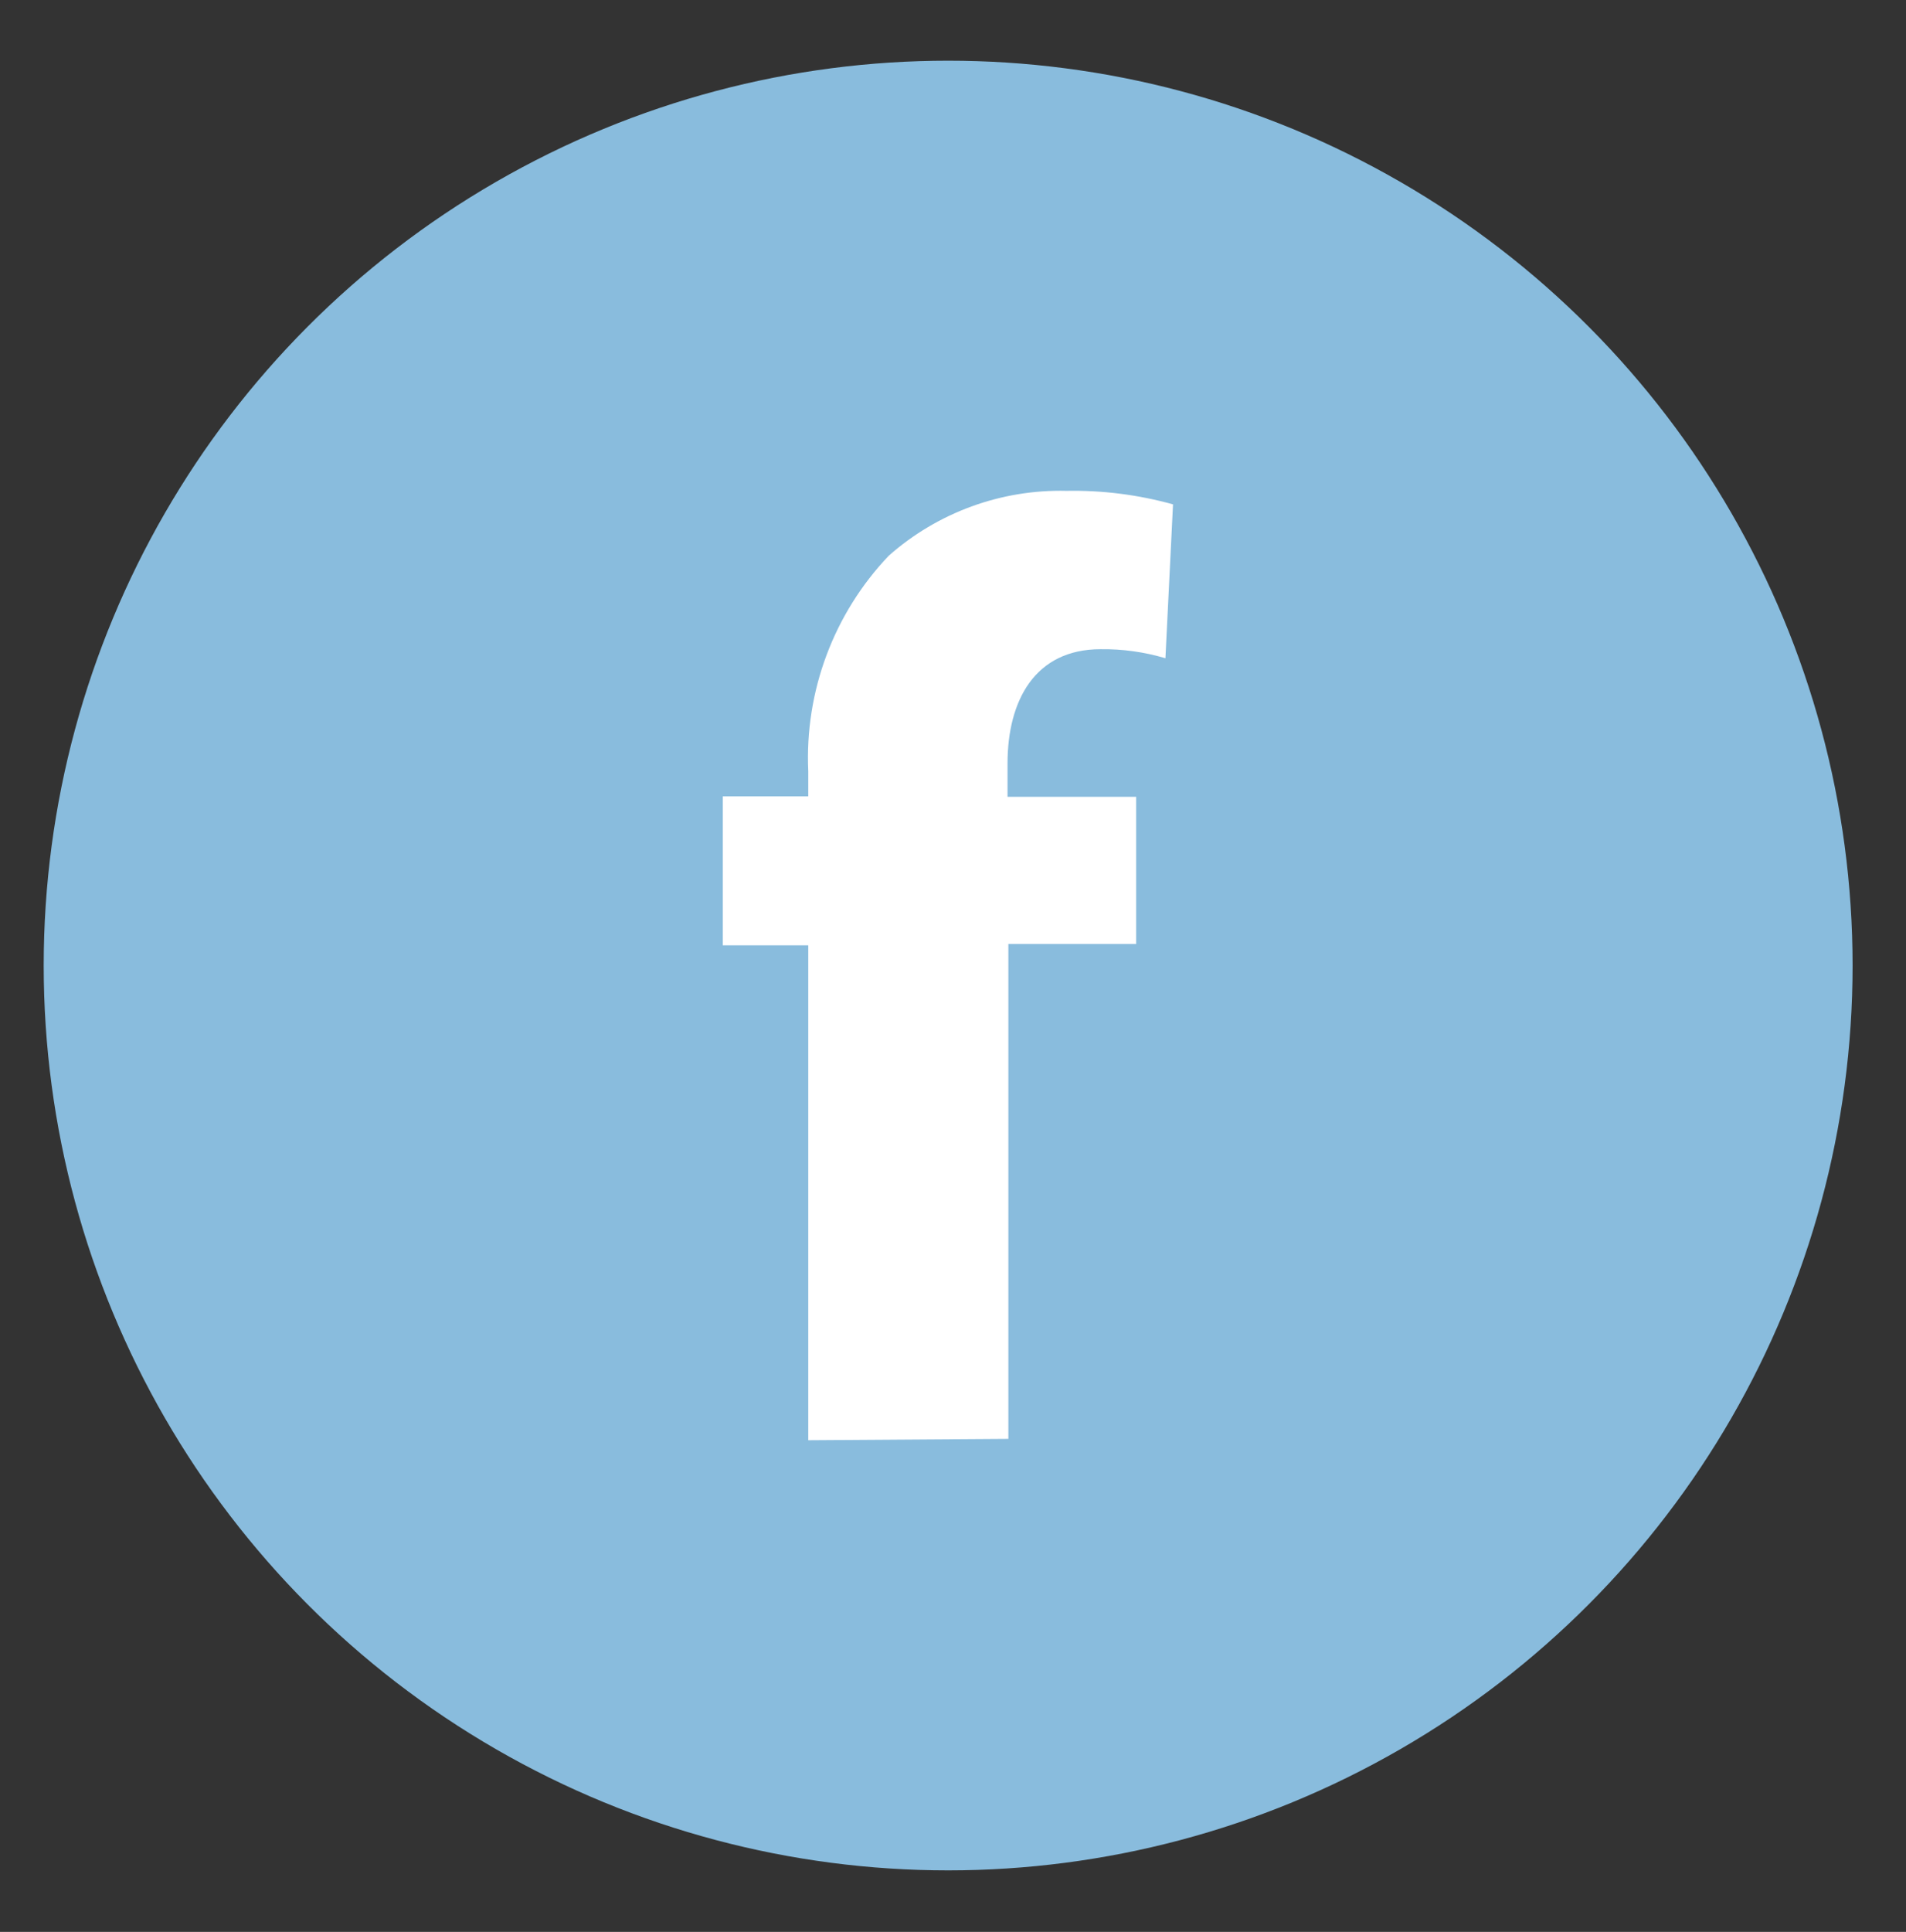 <?xml version="1.0" encoding="iso-8859-1"?>
<!-- Generator: Adobe Illustrator 16.0.0, SVG Export Plug-In . SVG Version: 6.00 Build 0)  -->
<!DOCTYPE svg PUBLIC "-//W3C//DTD SVG 1.1//EN" "http://www.w3.org/Graphics/SVG/1.1/DTD/svg11.dtd">
<svg version="1.1" id="&#x5716;&#x5C64;_1" xmlns="http://www.w3.org/2000/svg" xmlns:xlink="http://www.w3.org/1999/xlink" x="0px"
	 y="0px" width="47.5px" height="48.125px" viewBox="0 0 47.5 48.125" style="enable-background:new 0 0 47.5 48.125;"
	 xml:space="preserve">
<rect x="0" y="0" width="47.5" height="48.125" fill="#333333" stroke="none"/>
<g>
	<circle id="_&#x30D1;&#x30B9;_" style="fill:#89BCDD;" cx="23.629" cy="24.052" r="22.54"/>
	<g id="_&#x30B0;&#x30EB;&#x30FC;&#x30D7;_2">
		<path id="_&#x8907;&#x5408;&#x30D1;&#x30B9;_" style="fill:#FFFFFF;" d="M20.143,35.877V23.548h-2.13v-3.71h2.13v-0.629
			c-0.09-1.986,0.634-3.926,2.007-5.367c1.22-1.077,2.801-1.654,4.428-1.615c0.896-0.017,1.791,0.097,2.655,0.337l-0.189,3.833
			c-0.523-0.156-1.069-0.232-1.615-0.225c-1.637,0-2.32,1.278-2.32,2.848v0.829h3.206v3.665H25.13v12.329L20.143,35.877z"/>
	</g>
</g>
</svg>
